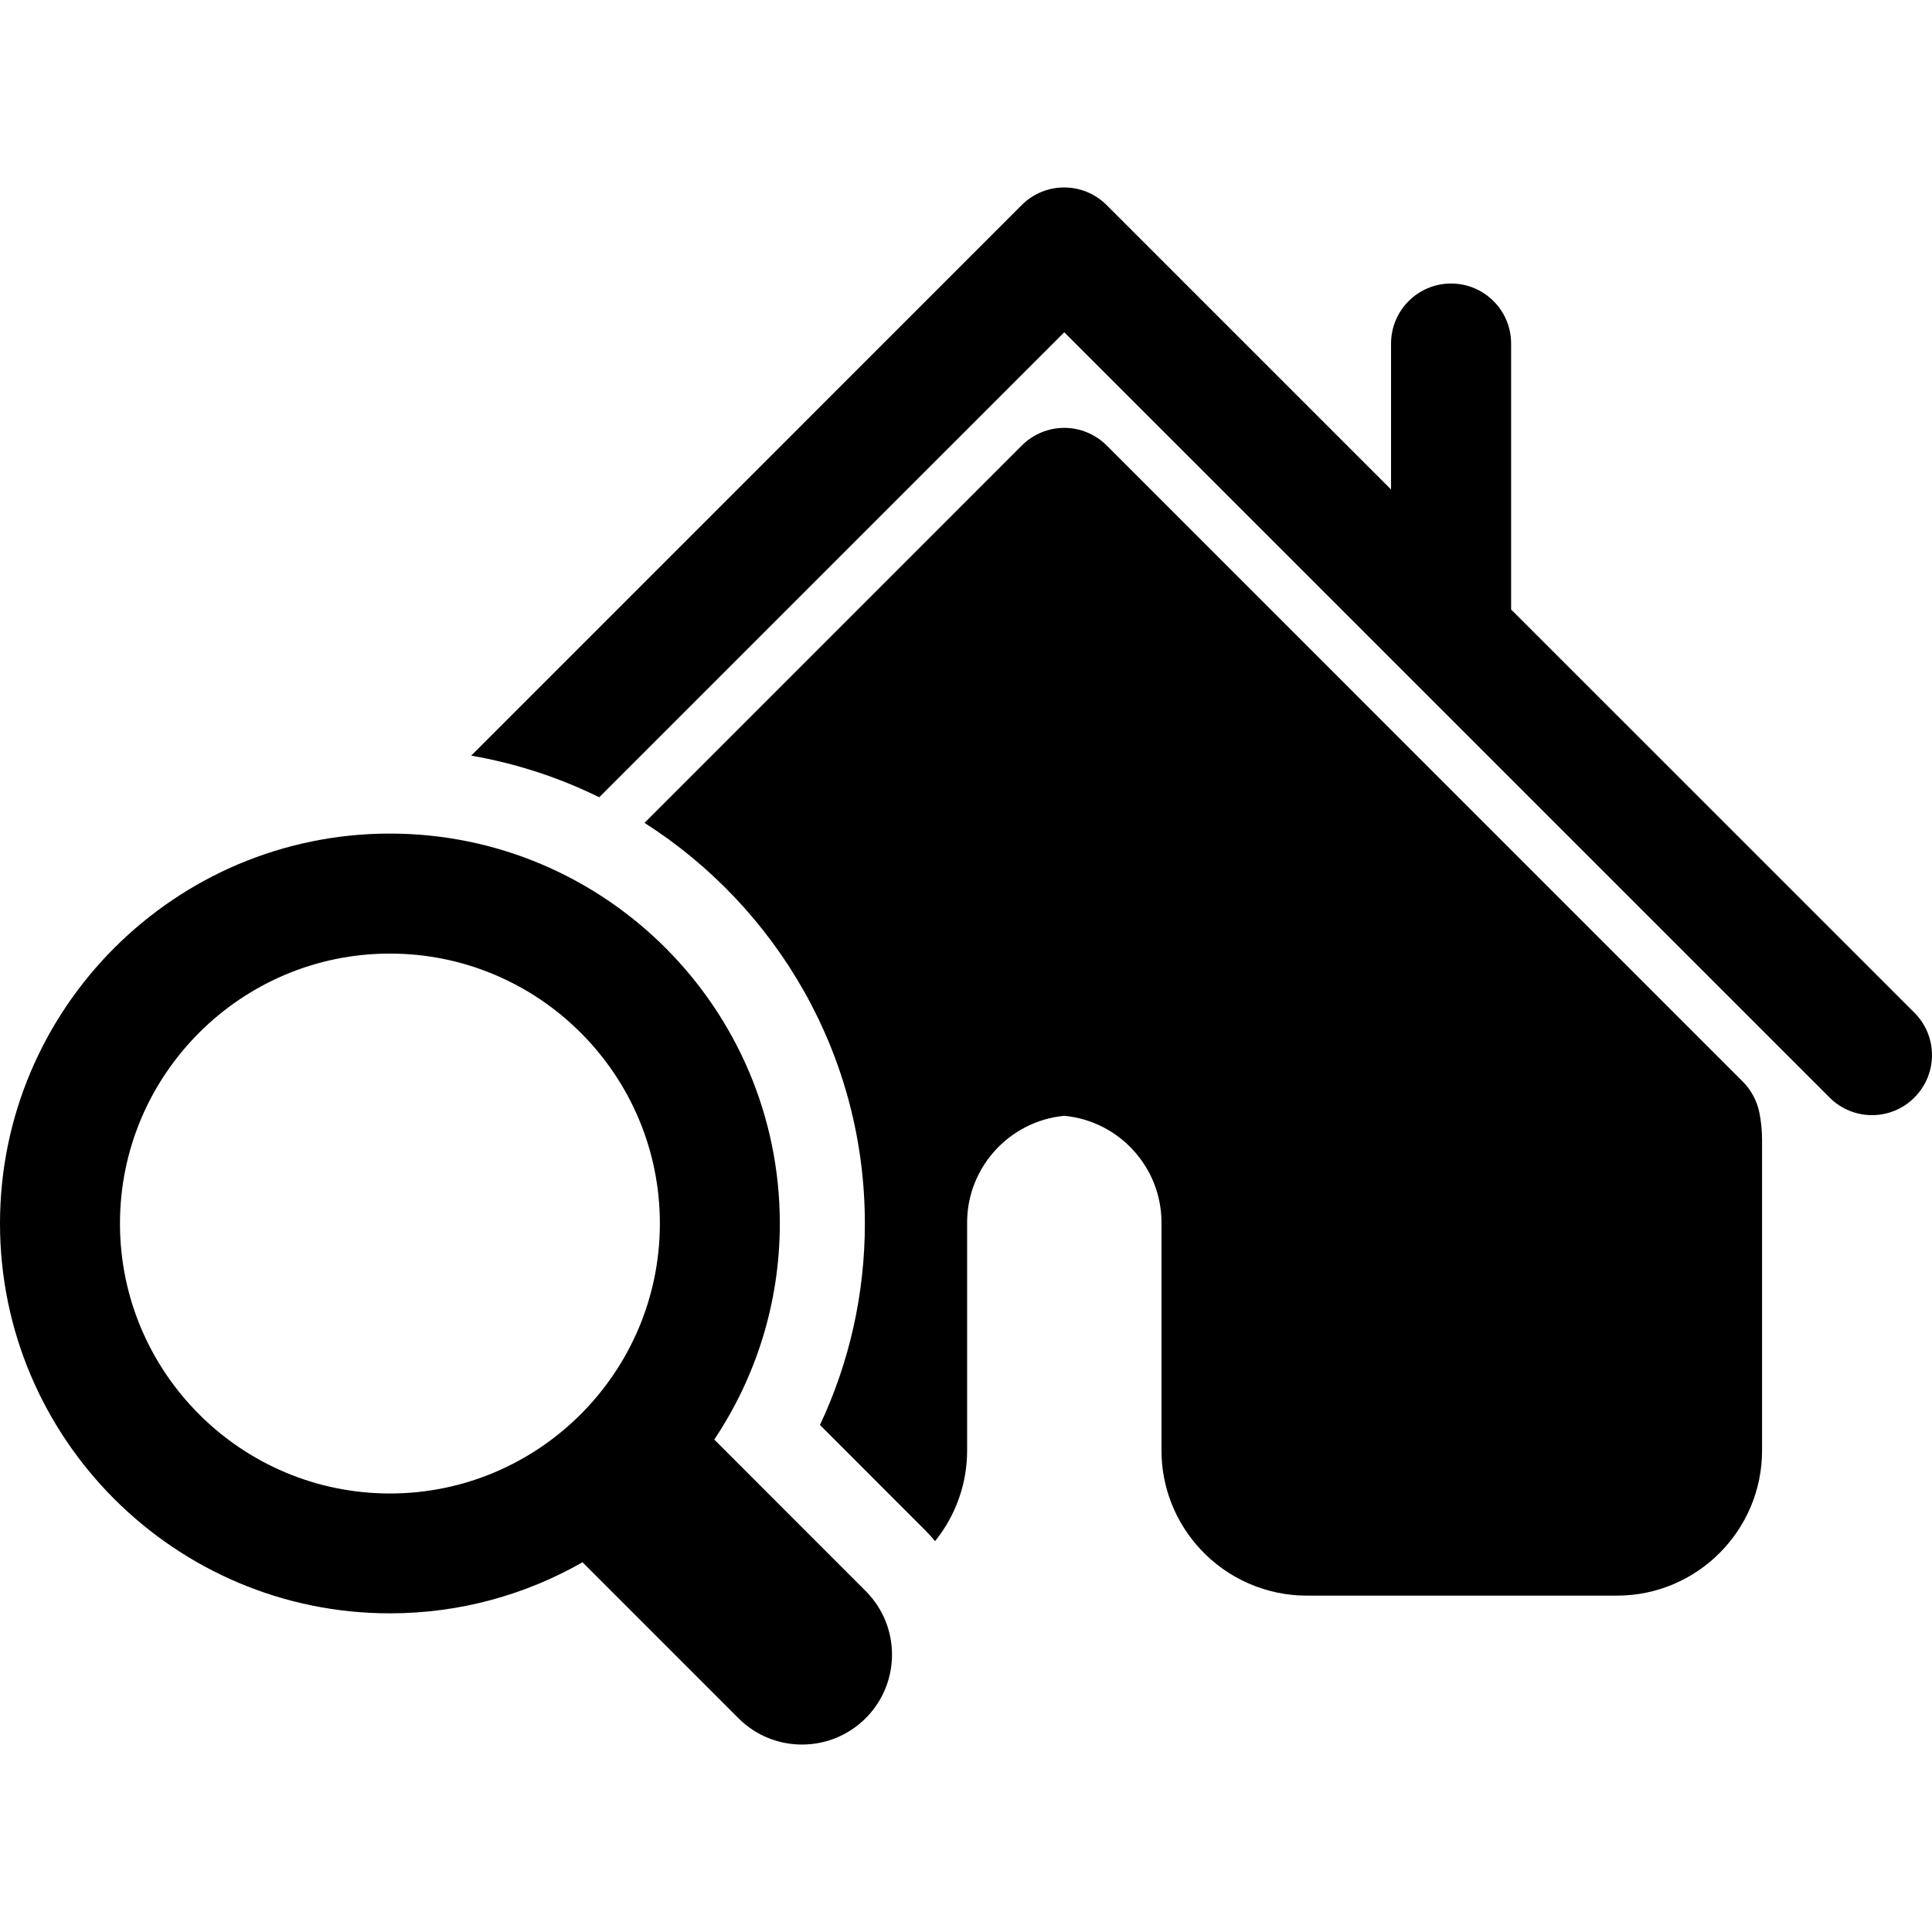 <svg xmlns="http://www.w3.org/2000/svg" xmlns:xlink="http://www.w3.org/1999/xlink" fill="#000000" id="Capa_1" width="800px" height="800px" viewBox="0 0 66.201 66.201" xml:space="preserve"><g>	<g>		<path d="M65.597,34.7L51.779,20.884v-9.112c0-1.136-0.92-2.057-2.058-2.057c-1.135,0-2.056,0.921-2.056,2.057v5.001l-9.748-9.748   c-0.803-0.802-2.104-0.802-2.906,0L16.146,25.892c1.547,0.269,3.021,0.754,4.386,1.427l15.935-15.934l26.225,26.223   c0.398,0.4,0.926,0.603,1.453,0.603c0.523,0,1.051-0.199,1.451-0.603C66.402,36.805,66.402,35.504,65.597,34.7z"></path>		<path d="M59.716,37.06L37.921,15.264c-0.388-0.385-0.908-0.603-1.453-0.603c-0.546,0-1.067,0.218-1.453,0.603l-12.93,12.932   c4.533,2.893,7.55,7.963,7.55,13.729c0,2.404-0.527,4.754-1.539,6.903l3.626,3.627c0.113,0.112,0.217,0.23,0.319,0.353   c0.708-0.881,1.098-1.967,1.098-3.104v-7.812c0-1.896,1.453-3.48,3.33-3.658c1.877,0.178,3.33,1.762,3.33,3.658v7.812   c0,1.252,0.473,2.45,1.325,3.372c0.938,1.017,2.267,1.599,3.646,1.599h10.637c2.74,0,4.971-2.229,4.971-4.971V39.066   c0-0.312-0.03-0.628-0.092-0.942C60.203,37.721,60.007,37.351,59.716,37.06z"></path>		<path d="M24.475,49.327c1.417-2.121,2.246-4.668,2.246-7.402c0-7.368-5.993-13.362-13.36-13.362S0,34.556,0,41.925   c0,7.366,5.994,13.357,13.361,13.357c2.4,0,4.65-0.638,6.599-1.75l5.343,5.344c0.602,0.604,1.391,0.902,2.18,0.902   s1.578-0.302,2.179-0.902c1.204-1.203,1.204-3.156,0-4.359L24.475,49.327z M13.361,51.175c-5.1,0-9.25-4.149-9.25-9.25   c0-5.103,4.15-9.25,9.25-9.25s9.25,4.148,9.25,9.25C22.61,47.022,18.46,51.175,13.361,51.175z"></path>	</g></g></svg>